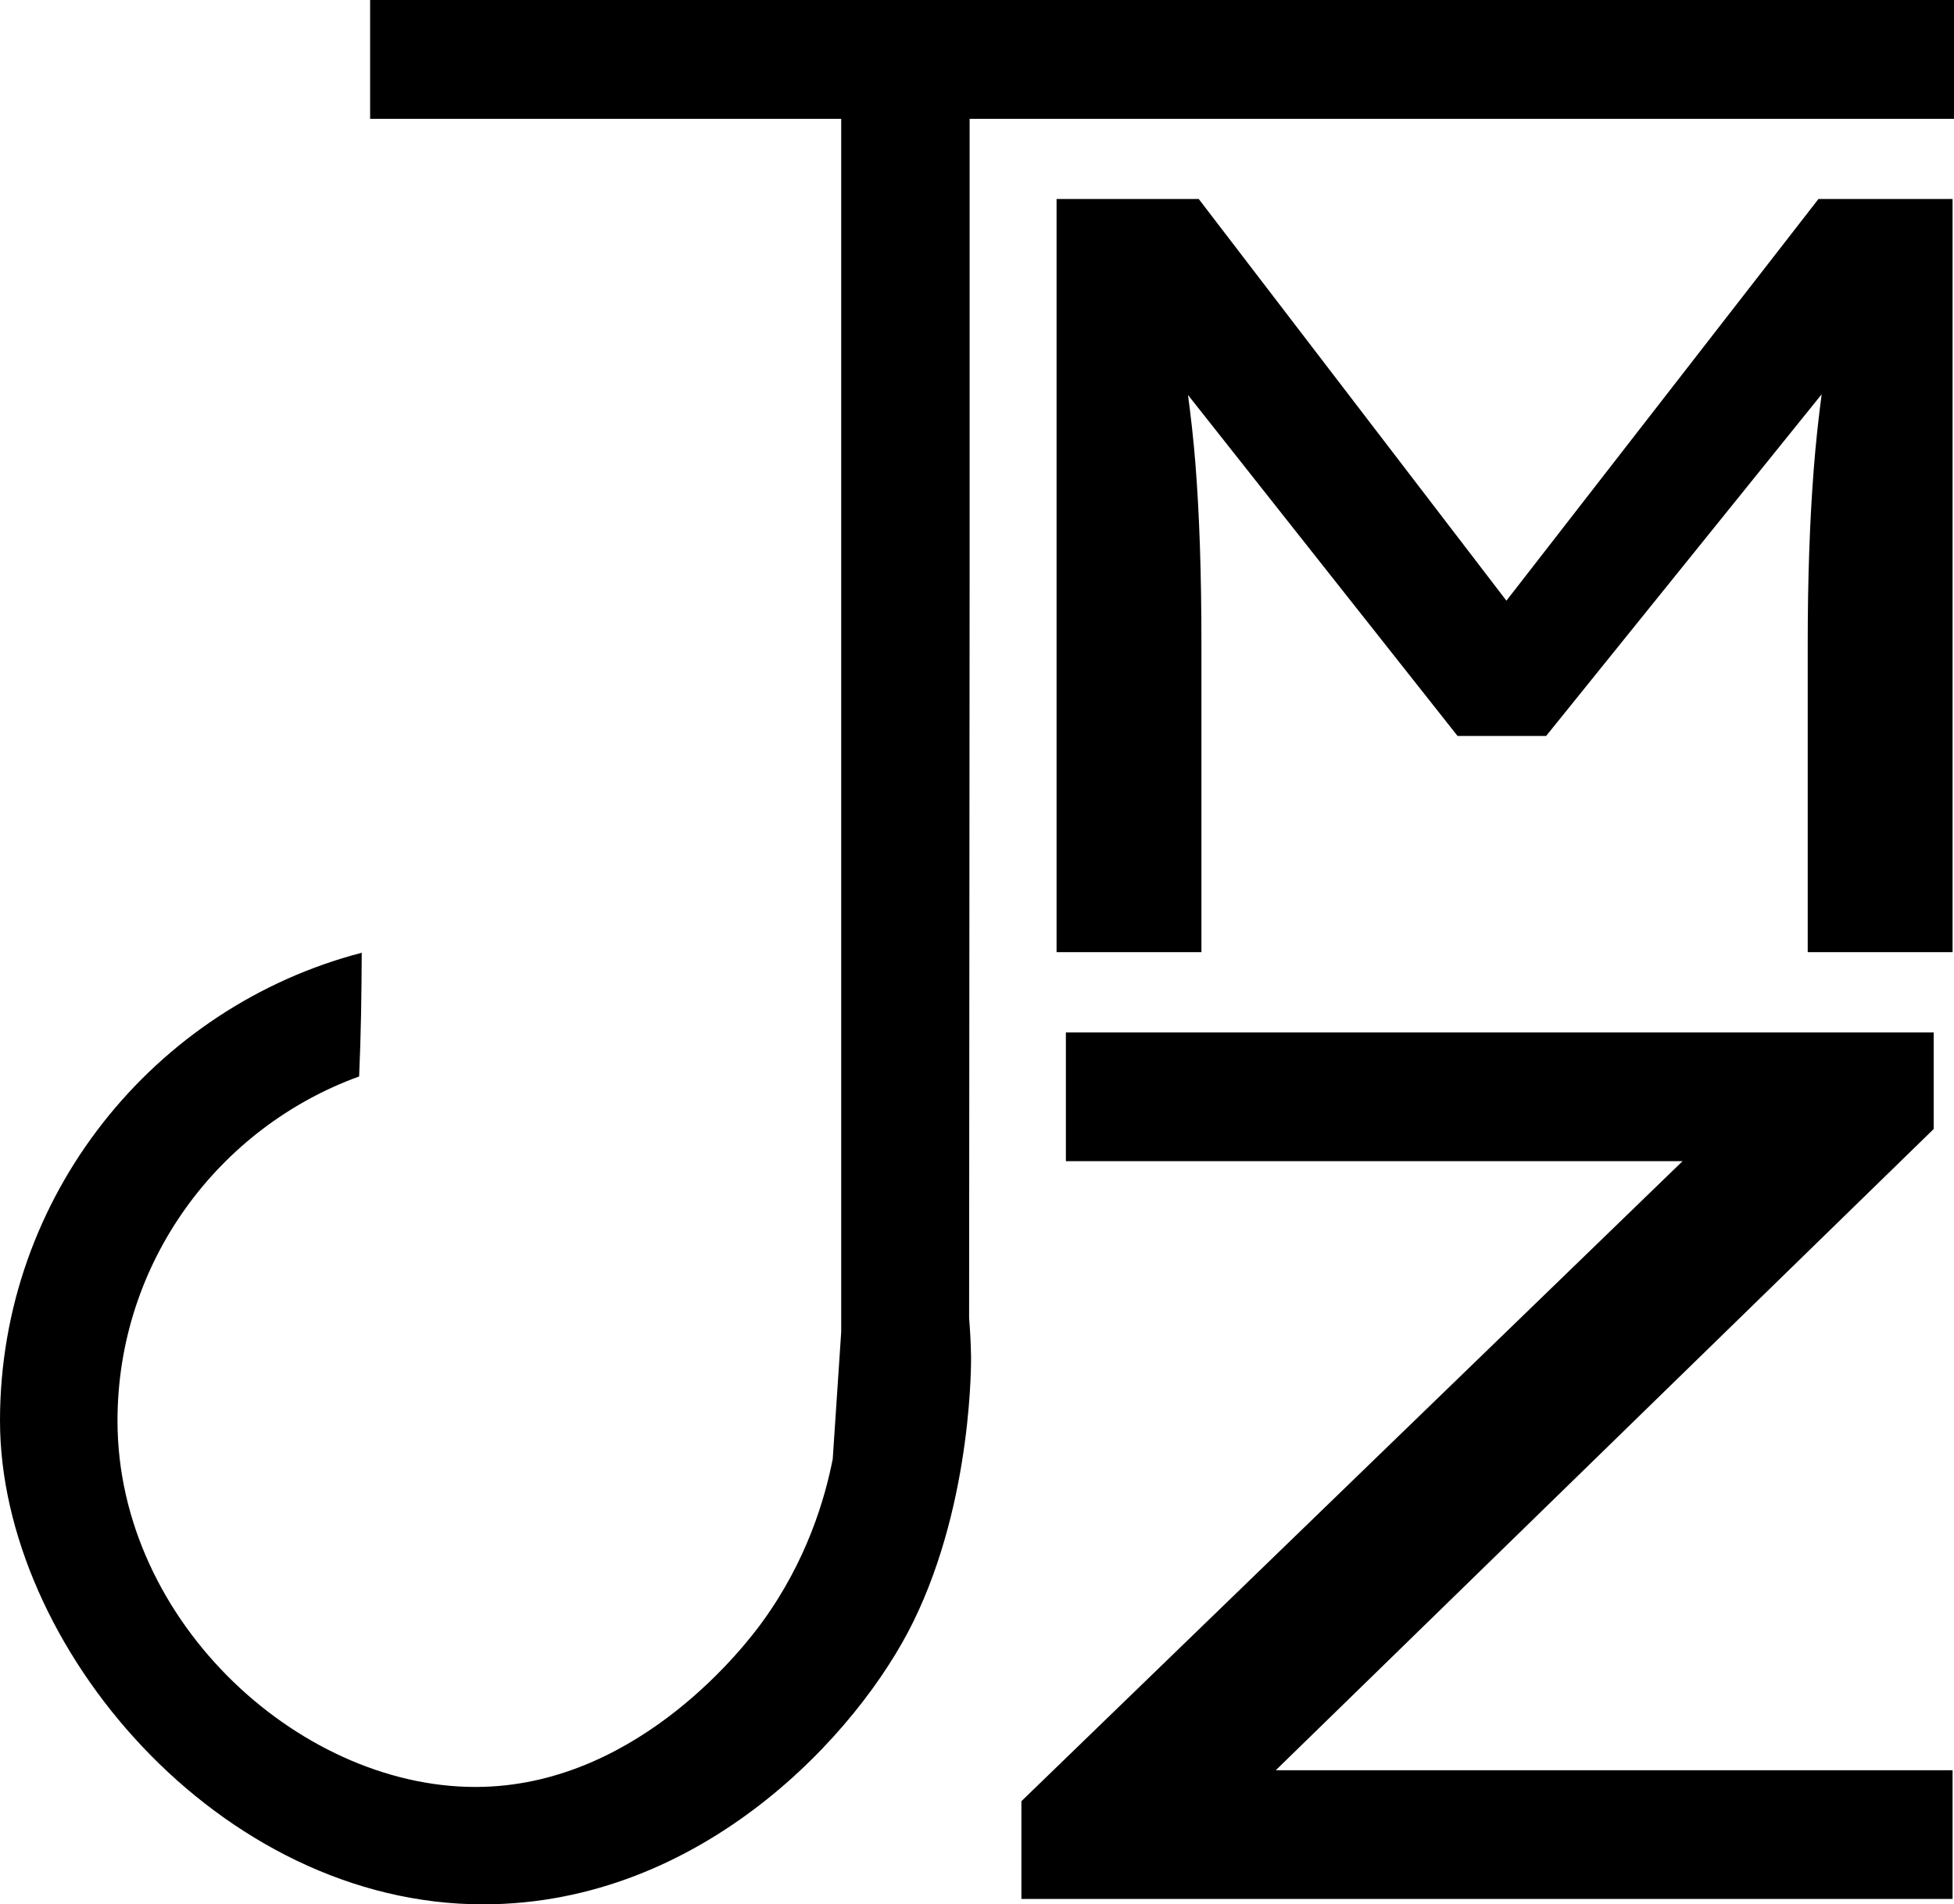 <svg viewBox="0 0 232.82 226.89" xmlns="http://www.w3.org/2000/svg" data-name="Capa 2" id="Capa_2">
  <defs>
    <style>
      .cls-1 {
        stroke-width: 0px;
      }
    </style>
  </defs>
  <g>
    <path d="m216.67,23.71l-37.18,47.86-36.66-47.86h-16.94v89.74h17.26v-36.79c0-8.29-.24-15.45-.72-21.47-.22-2.74-.52-5.45-.88-8.13l32.12,40.63h10.55l32.83-40.71c-.39,2.96-.71,5.93-.94,8.91-.48,6.15-.72,13.08-.72,20.77v36.79h17.26V23.71h-15.98Z" class="cls-1"></path>
    <polygon points="230.4 134.52 230.4 123.01 127 123.01 127 138.35 200.48 138.35 121.7 214.61 121.7 226.26 232.65 226.26 232.65 210.92 152.01 210.92 230.4 134.52" class="cls-1"></polygon>
  </g>
  <path d="m44.1,0v14.16h56.13v144.54c-.34,5.05-.68,10.09-1.01,15.14-.92,4.67-3.05,12.1-8.46,19.51-1.72,2.35-14.24,18.99-33.14,19.55-21.32.63-43.62-19.43-43.62-43.62,0-18.85,12.02-34.94,28.79-41.02.22-4.91.29-9.83.31-14.74C18.34,119.97,0,142.52,0,169.28s26.11,57.67,57.62,57.62c26.04-.04,44.66-20.33,51.21-33.69,7.17-14.63,6.87-31.63,6.87-31.63-.03-1.87-.14-3.43-.23-4.51.02-29.37.04-58.73.06-88.1V14.16h117.29V0H44.1Z" class="cls-1"></path>
</svg>